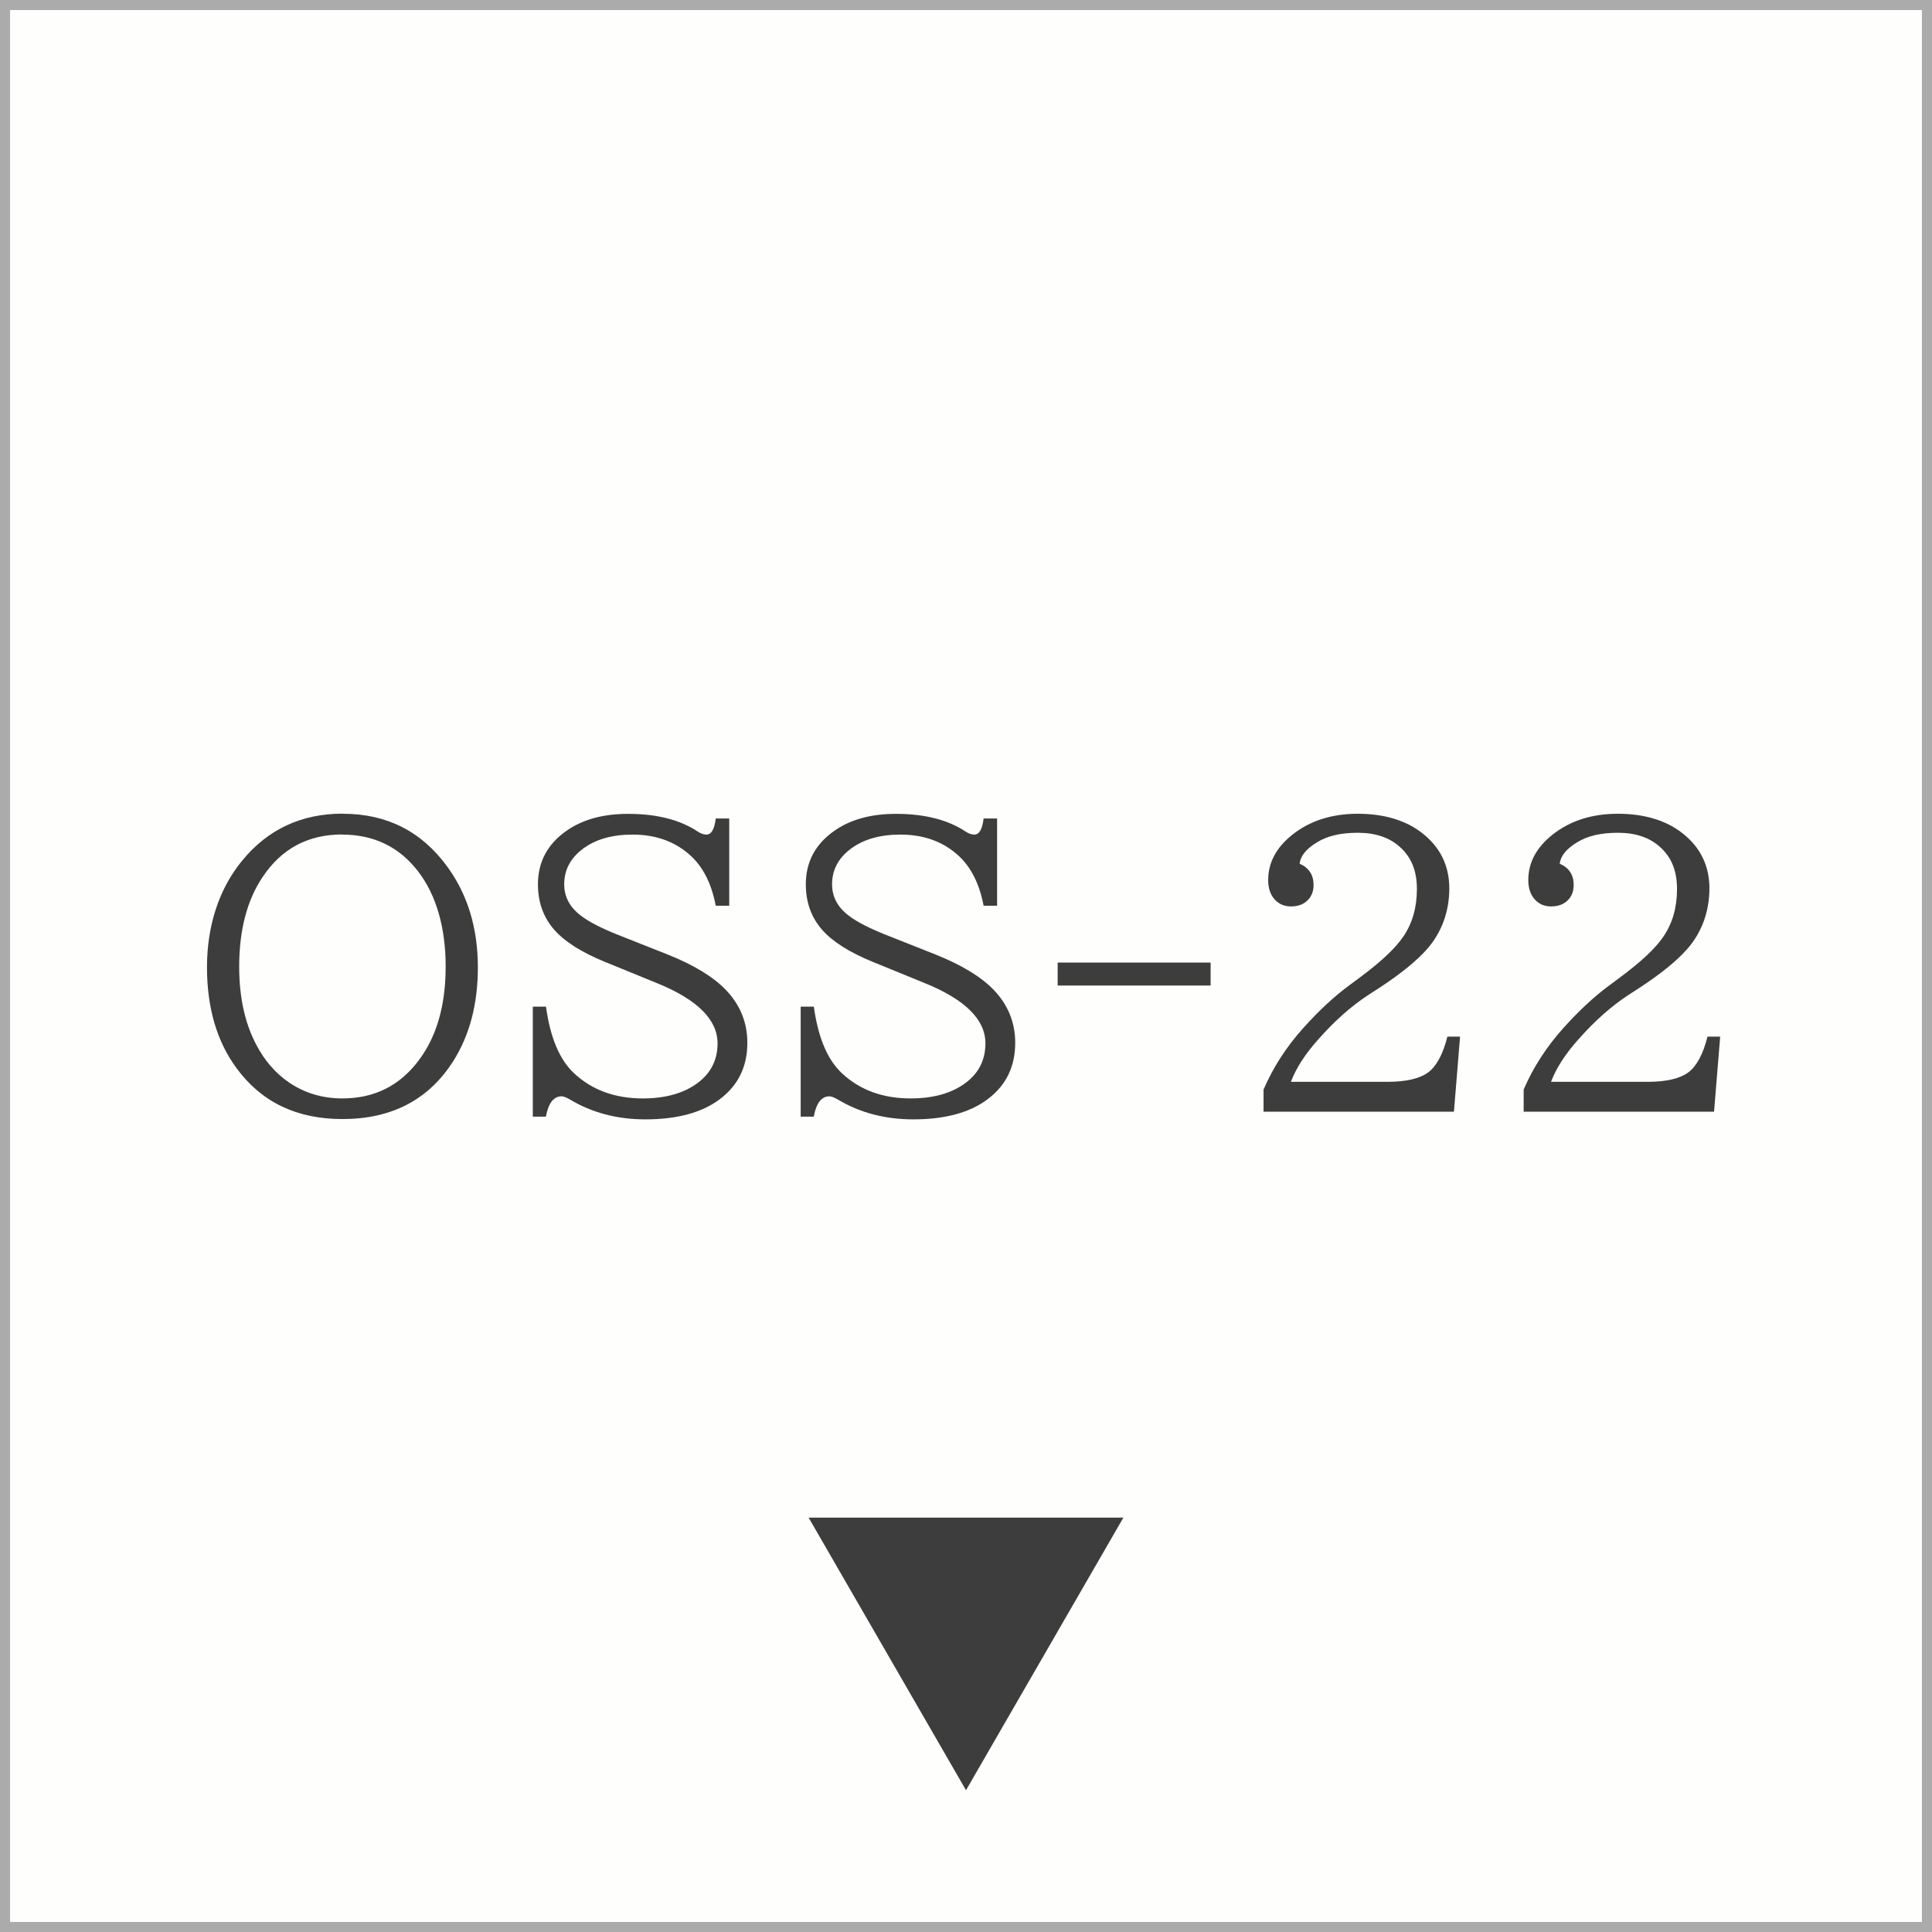 <?xml version="1.0" encoding="UTF-8"?>
<svg id="_レイヤー_1" data-name="レイヤー 1" xmlns="http://www.w3.org/2000/svg" viewBox="0 0 192 192">
  <rect x="0" y="0" width="192" height="192" fill="#808080" stroke="none"/>
  <defs>
    <style>
      .cls-1 {
        fill: #fefefc;
      }

      .cls-2 {
        fill: #ababab;
      }

      .cls-3 {
        fill: #3d3d3d;
      }
    </style>
  </defs>
  <g>
    <rect class="cls-1" x=".5" y=".5" width="191" height="191"/>
    <path class="cls-2" d="M191,1v190H1V1h190M192,0H0v192h192V0h0Z"/>
  </g>
  <g>
    <path class="cls-3" d="M34.07,80.87c4.38,0,7.84,1.76,10.39,5.27,2.02,2.77,3.03,6.11,3.03,10,0,3.64-.82,6.74-2.45,9.32-2.45,3.84-6.12,5.75-11.01,5.75-4.53,0-8.02-1.67-10.49-5.01-1.98-2.67-2.97-6.03-2.97-10.08s1.16-7.74,3.47-10.56c2.55-3.13,5.89-4.7,10.02-4.7ZM34,82.93c-3.38,0-6.01,1.4-7.89,4.21-1.56,2.31-2.34,5.29-2.34,8.93,0,3.01.56,5.59,1.69,7.74.84,1.61,1.94,2.87,3.3,3.79,1.55,1.04,3.3,1.56,5.27,1.56,3.18,0,5.72-1.27,7.61-3.82,1.77-2.36,2.65-5.46,2.65-9.28s-.91-7.08-2.73-9.45c-1.88-2.45-4.41-3.67-7.57-3.67Z"/>
    <path class="cls-3" d="M52.96,100.04h1.3c.42,3.07,1.35,5.27,2.78,6.61,1.78,1.67,4.06,2.51,6.85,2.51,2.24,0,4.05-.51,5.42-1.52,1.34-.99,2-2.31,2-3.95,0-2.36-2.01-4.36-6.03-5.99l-5.14-2.1c-2.34-.95-4.02-2.02-5.05-3.19-1.09-1.24-1.63-2.75-1.63-4.53,0-2.2.93-3.97,2.8-5.29,1.6-1.14,3.65-1.71,6.16-1.71,2.83,0,5.13.58,6.89,1.74.31.21.61.32.89.32.5,0,.8-.53.93-1.6h1.34v8.67h-1.34c-.42-2.21-1.28-3.9-2.58-5.05-1.51-1.35-3.41-2.02-5.7-2.02-2.02,0-3.66.47-4.92,1.41-1.24.93-1.86,2.1-1.86,3.53,0,1.25.56,2.3,1.69,3.14.8.61,2,1.22,3.6,1.86l4.97,1.97c2.61,1.04,4.55,2.22,5.81,3.53,1.42,1.48,2.13,3.24,2.13,5.25,0,2.35-.9,4.21-2.69,5.57-1.78,1.36-4.26,2.04-7.44,2.04-2.81,0-5.32-.66-7.53-1.99-.36-.2-.62-.3-.8-.3-.79,0-1.31.67-1.56,2.02h-1.3v-10.91Z"/>
    <path class="cls-3" d="M79.58,100.04h1.3c.42,3.07,1.35,5.27,2.78,6.61,1.78,1.67,4.06,2.51,6.85,2.51,2.24,0,4.05-.51,5.42-1.52,1.34-.99,2-2.31,2-3.95,0-2.36-2.01-4.36-6.03-5.99l-5.14-2.1c-2.34-.95-4.02-2.02-5.05-3.19-1.09-1.24-1.63-2.75-1.63-4.53,0-2.2.93-3.97,2.8-5.29,1.6-1.14,3.65-1.71,6.16-1.71,2.83,0,5.13.58,6.89,1.74.31.21.61.32.89.32.5,0,.8-.53.93-1.6h1.34v8.67h-1.34c-.42-2.21-1.28-3.9-2.58-5.05-1.51-1.35-3.41-2.02-5.7-2.02-2.02,0-3.66.47-4.92,1.41-1.24.93-1.86,2.1-1.86,3.53,0,1.25.56,2.3,1.69,3.14.8.61,2,1.22,3.6,1.86l4.97,1.97c2.61,1.04,4.55,2.22,5.81,3.53,1.42,1.48,2.13,3.24,2.13,5.25,0,2.35-.9,4.21-2.69,5.57-1.78,1.36-4.26,2.04-7.44,2.04-2.81,0-5.32-.66-7.53-1.99-.36-.2-.62-.3-.8-.3-.79,0-1.31.67-1.56,2.02h-1.3v-10.91Z"/>
    <path class="cls-3" d="M105.11,95.66h15.2v2.28h-15.2v-2.28Z"/>
    <path class="cls-3" d="M125.57,110.49v-2.21c.94-2.19,2.26-4.24,3.97-6.14,1.5-1.67,2.99-3.06,4.47-4.16l1.17-.87c2.09-1.55,3.52-2.9,4.29-4.05.89-1.31,1.34-2.88,1.34-4.71s-.56-3.17-1.69-4.18c-1.04-.94-2.43-1.41-4.18-1.41s-3.04.32-4.06.95c-1.05.63-1.63,1.34-1.73,2.12.93.41,1.39,1.11,1.39,2.12,0,.63-.2,1.14-.59,1.52-.41.41-.96.61-1.67.61-.63,0-1.16-.22-1.58-.67-.45-.48-.67-1.13-.67-1.95,0-1.74.81-3.25,2.43-4.53,1.74-1.37,3.9-2.06,6.48-2.06s4.75.64,6.38,1.91c1.81,1.41,2.71,3.25,2.71,5.51s-.74,4.37-2.23,6.05c-1.03,1.16-2.6,2.44-4.71,3.82l-1.11.72c-1.7,1.11-3.35,2.58-4.96,4.4-1.31,1.46-2.22,2.87-2.73,4.23h9.6c1.86,0,3.21-.32,4.06-.95.82-.62,1.45-1.8,1.89-3.54h1.26l-.61,7.46h-18.93Z"/>
    <path class="cls-3" d="M151.42,110.49v-2.21c.94-2.19,2.26-4.24,3.97-6.14,1.5-1.67,2.99-3.06,4.47-4.16l1.17-.87c2.09-1.55,3.52-2.9,4.29-4.05.89-1.31,1.34-2.88,1.34-4.71s-.56-3.17-1.69-4.18c-1.04-.94-2.43-1.41-4.18-1.41s-3.04.32-4.06.95c-1.05.63-1.63,1.34-1.73,2.12.93.41,1.39,1.11,1.39,2.12,0,.63-.2,1.14-.59,1.52-.41.41-.96.61-1.67.61-.63,0-1.16-.22-1.58-.67-.45-.48-.67-1.13-.67-1.95,0-1.74.81-3.25,2.43-4.53,1.74-1.37,3.9-2.06,6.48-2.06s4.75.64,6.38,1.91c1.81,1.41,2.71,3.25,2.71,5.51s-.74,4.37-2.23,6.05c-1.03,1.16-2.6,2.44-4.71,3.82l-1.11.72c-1.7,1.11-3.35,2.58-4.96,4.4-1.31,1.46-2.22,2.87-2.73,4.23h9.6c1.86,0,3.21-.32,4.06-.95.82-.62,1.45-1.8,1.89-3.54h1.26l-.61,7.46h-18.93Z"/>
  </g>
  <polygon class="cls-3" points="96 177.91 111.64 150.82 80.36 150.82 96 177.91"/>
</svg>